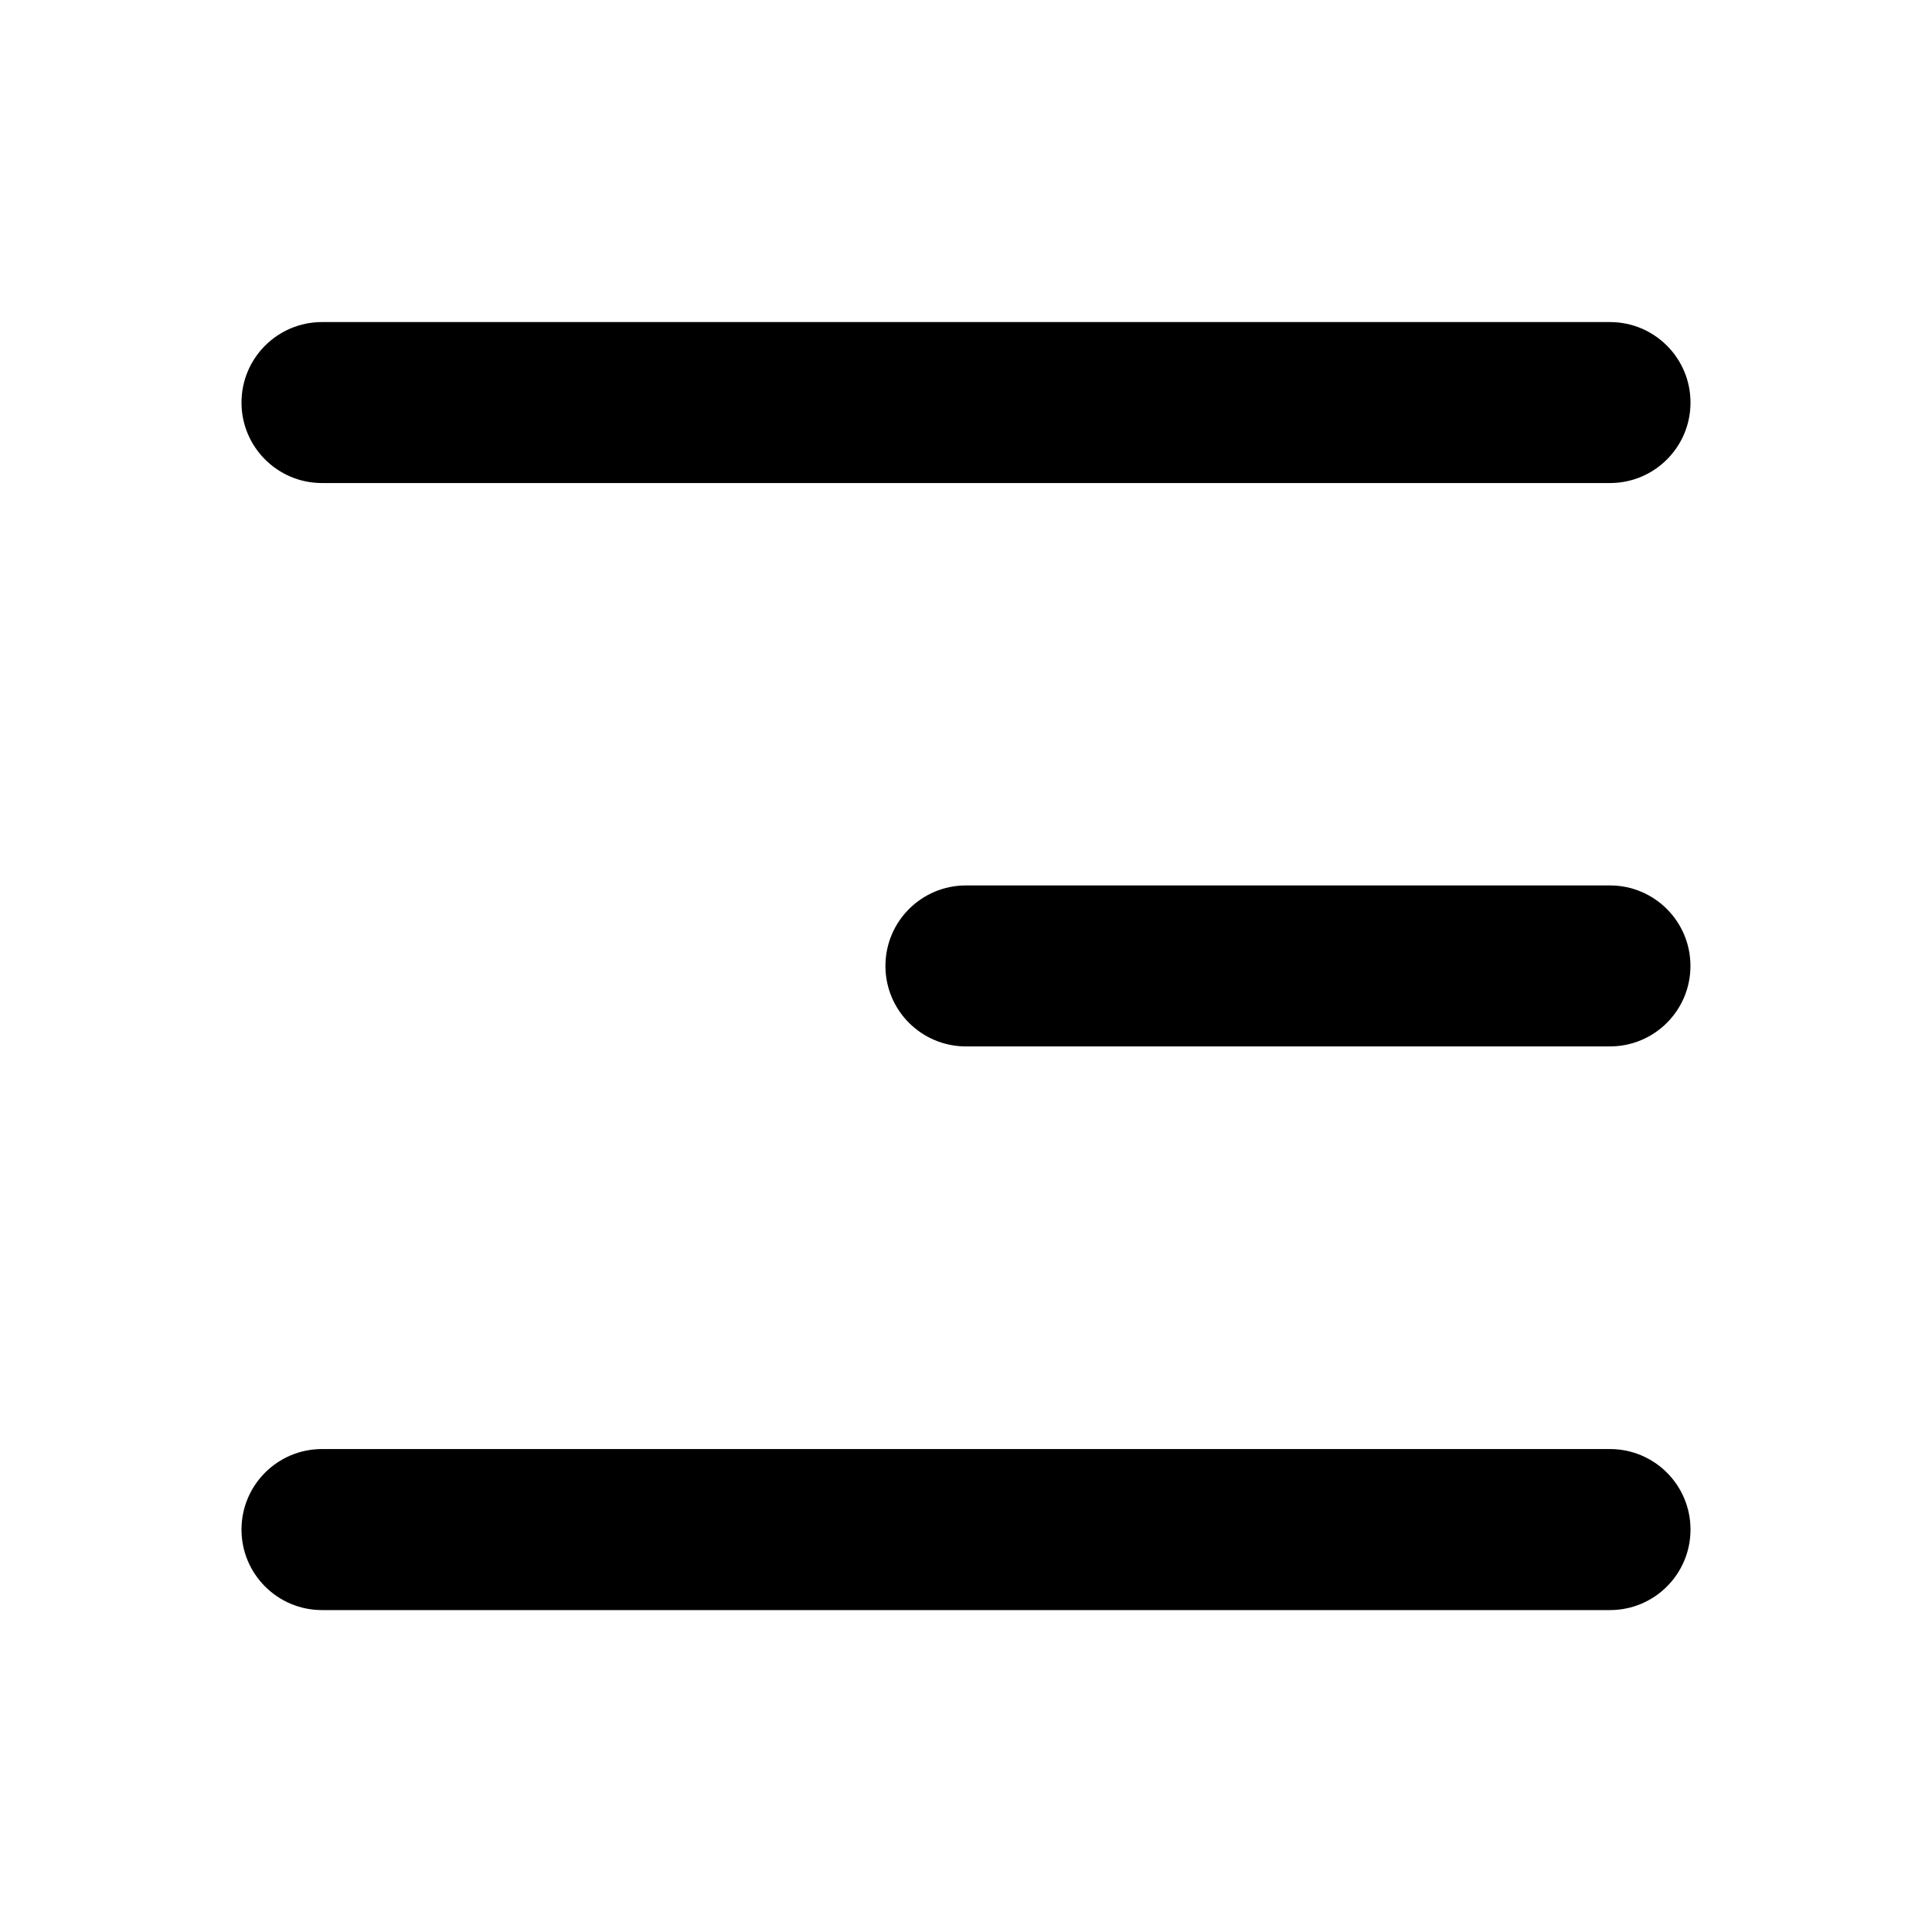 <svg width="40" height="40" viewBox="0 0 40 40" fill="none" xmlns="http://www.w3.org/2000/svg">
<path fill-rule="evenodd" clip-rule="evenodd" d="M33.333 10.001H6.667C5.747 10.001 5 9.256 5 8.335C5 7.413 5.747 6.668 6.667 6.668H33.333C34.253 6.668 35 7.413 35 8.335C35 9.256 34.253 10.001 33.333 10.001ZM33.333 33.335H6.667C5.747 33.335 5 32.59 5 31.668C5 30.746 5.747 30.001 6.667 30.001H33.333C34.253 30.001 35 30.746 35 31.668C35 32.59 34.253 33.335 33.333 33.335Z" fill="black"/>
<path fill-rule="evenodd" clip-rule="evenodd" d="M33.332 21.665H19.999C19.079 21.665 18.332 20.92 18.332 19.999C18.332 19.077 19.079 18.332 19.999 18.332H33.332C34.252 18.332 34.999 19.077 34.999 19.999C34.999 20.92 34.252 21.665 33.332 21.665Z" fill="black"/>
</svg>
